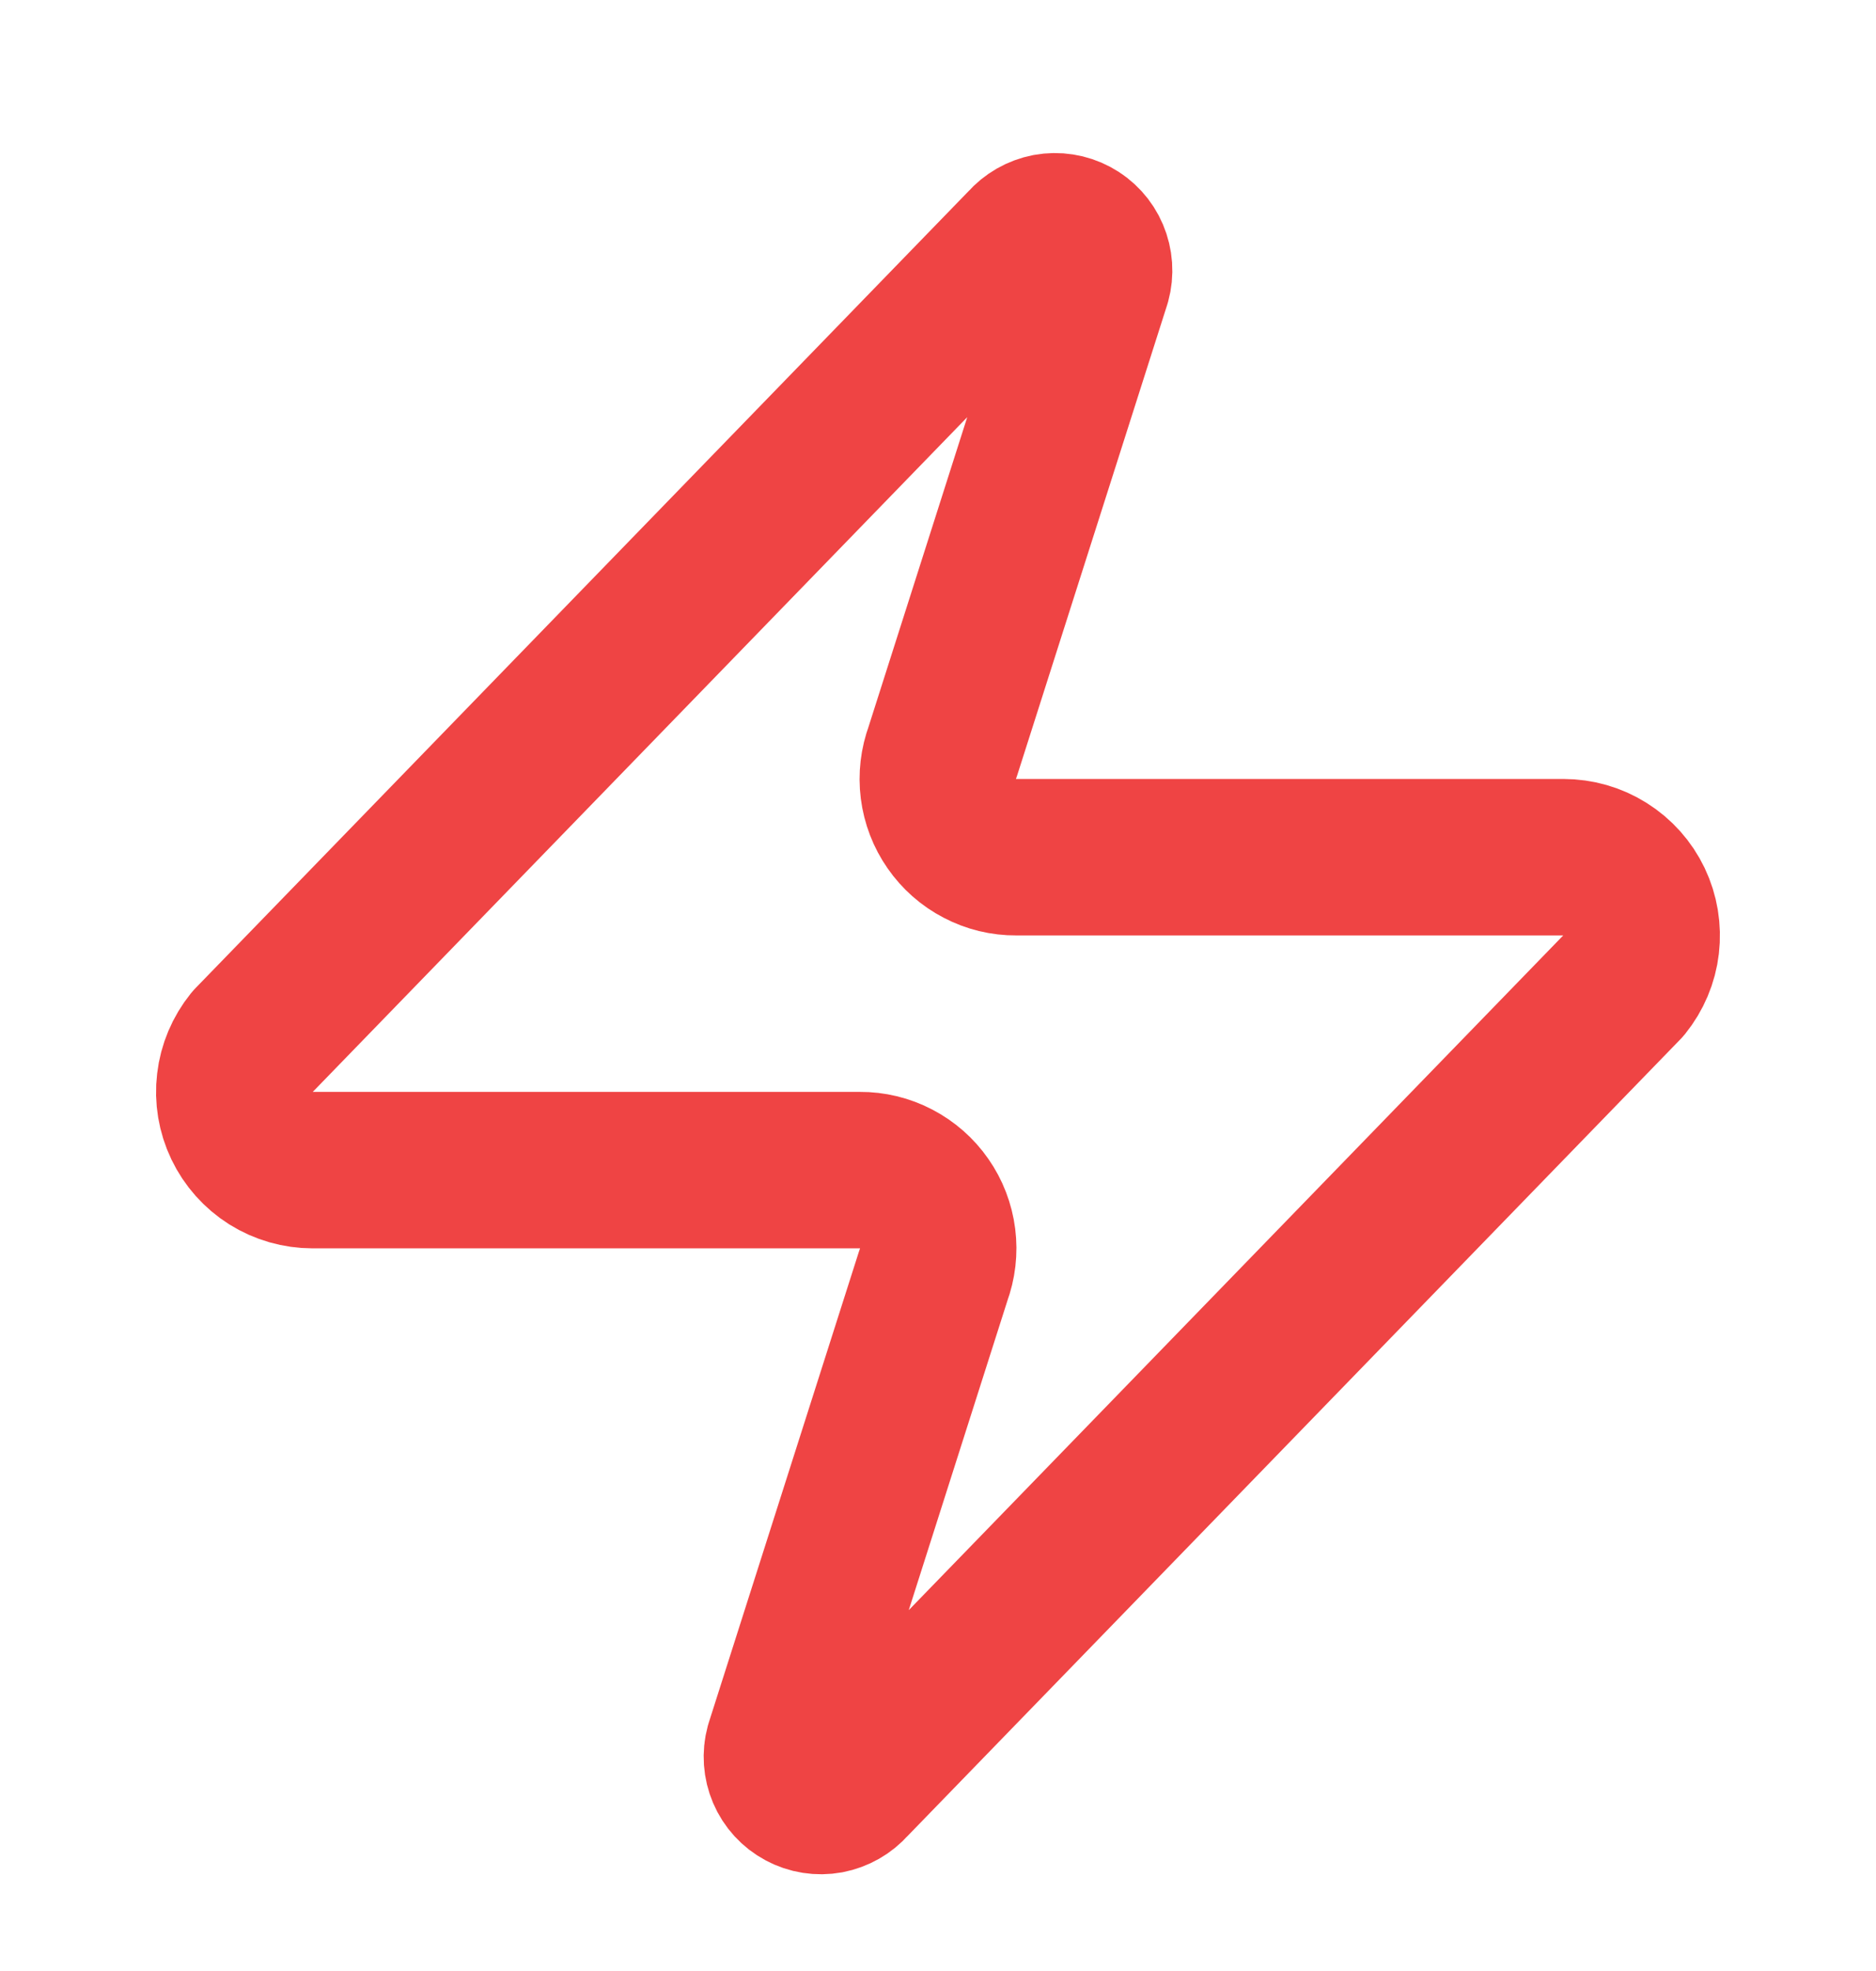 <svg width="20" height="21" viewBox="0 0 20 21" fill="none" xmlns="http://www.w3.org/2000/svg">
<path d="M3.333 12.467C3.176 12.467 3.021 12.423 2.887 12.339C2.754 12.255 2.647 12.135 2.579 11.993C2.511 11.851 2.484 11.692 2.503 11.536C2.521 11.379 2.584 11.231 2.683 11.108L10.933 2.608C10.995 2.537 11.079 2.489 11.172 2.471C11.265 2.454 11.361 2.469 11.445 2.514C11.528 2.558 11.594 2.63 11.631 2.717C11.668 2.804 11.675 2.901 11.65 2.992L10.05 8.008C10.003 8.135 9.987 8.27 10.004 8.404C10.021 8.538 10.07 8.666 10.147 8.776C10.224 8.887 10.326 8.977 10.446 9.039C10.566 9.102 10.698 9.134 10.833 9.133H16.667C16.824 9.133 16.979 9.177 17.112 9.261C17.246 9.345 17.353 9.465 17.421 9.607C17.489 9.749 17.515 9.908 17.497 10.065C17.479 10.221 17.416 10.369 17.317 10.492L9.067 18.992C9.005 19.063 8.92 19.111 8.827 19.129C8.734 19.146 8.638 19.131 8.555 19.086C8.472 19.042 8.406 18.97 8.369 18.883C8.332 18.796 8.325 18.7 8.35 18.608L9.95 13.592C9.997 13.465 10.013 13.33 9.996 13.196C9.979 13.062 9.93 12.934 9.853 12.824C9.776 12.713 9.673 12.623 9.554 12.561C9.434 12.498 9.301 12.466 9.167 12.467H3.333Z" stroke="#EF4444" stroke-width="1.667" stroke-linecap="round" stroke-linejoin="round"/>
</svg>
